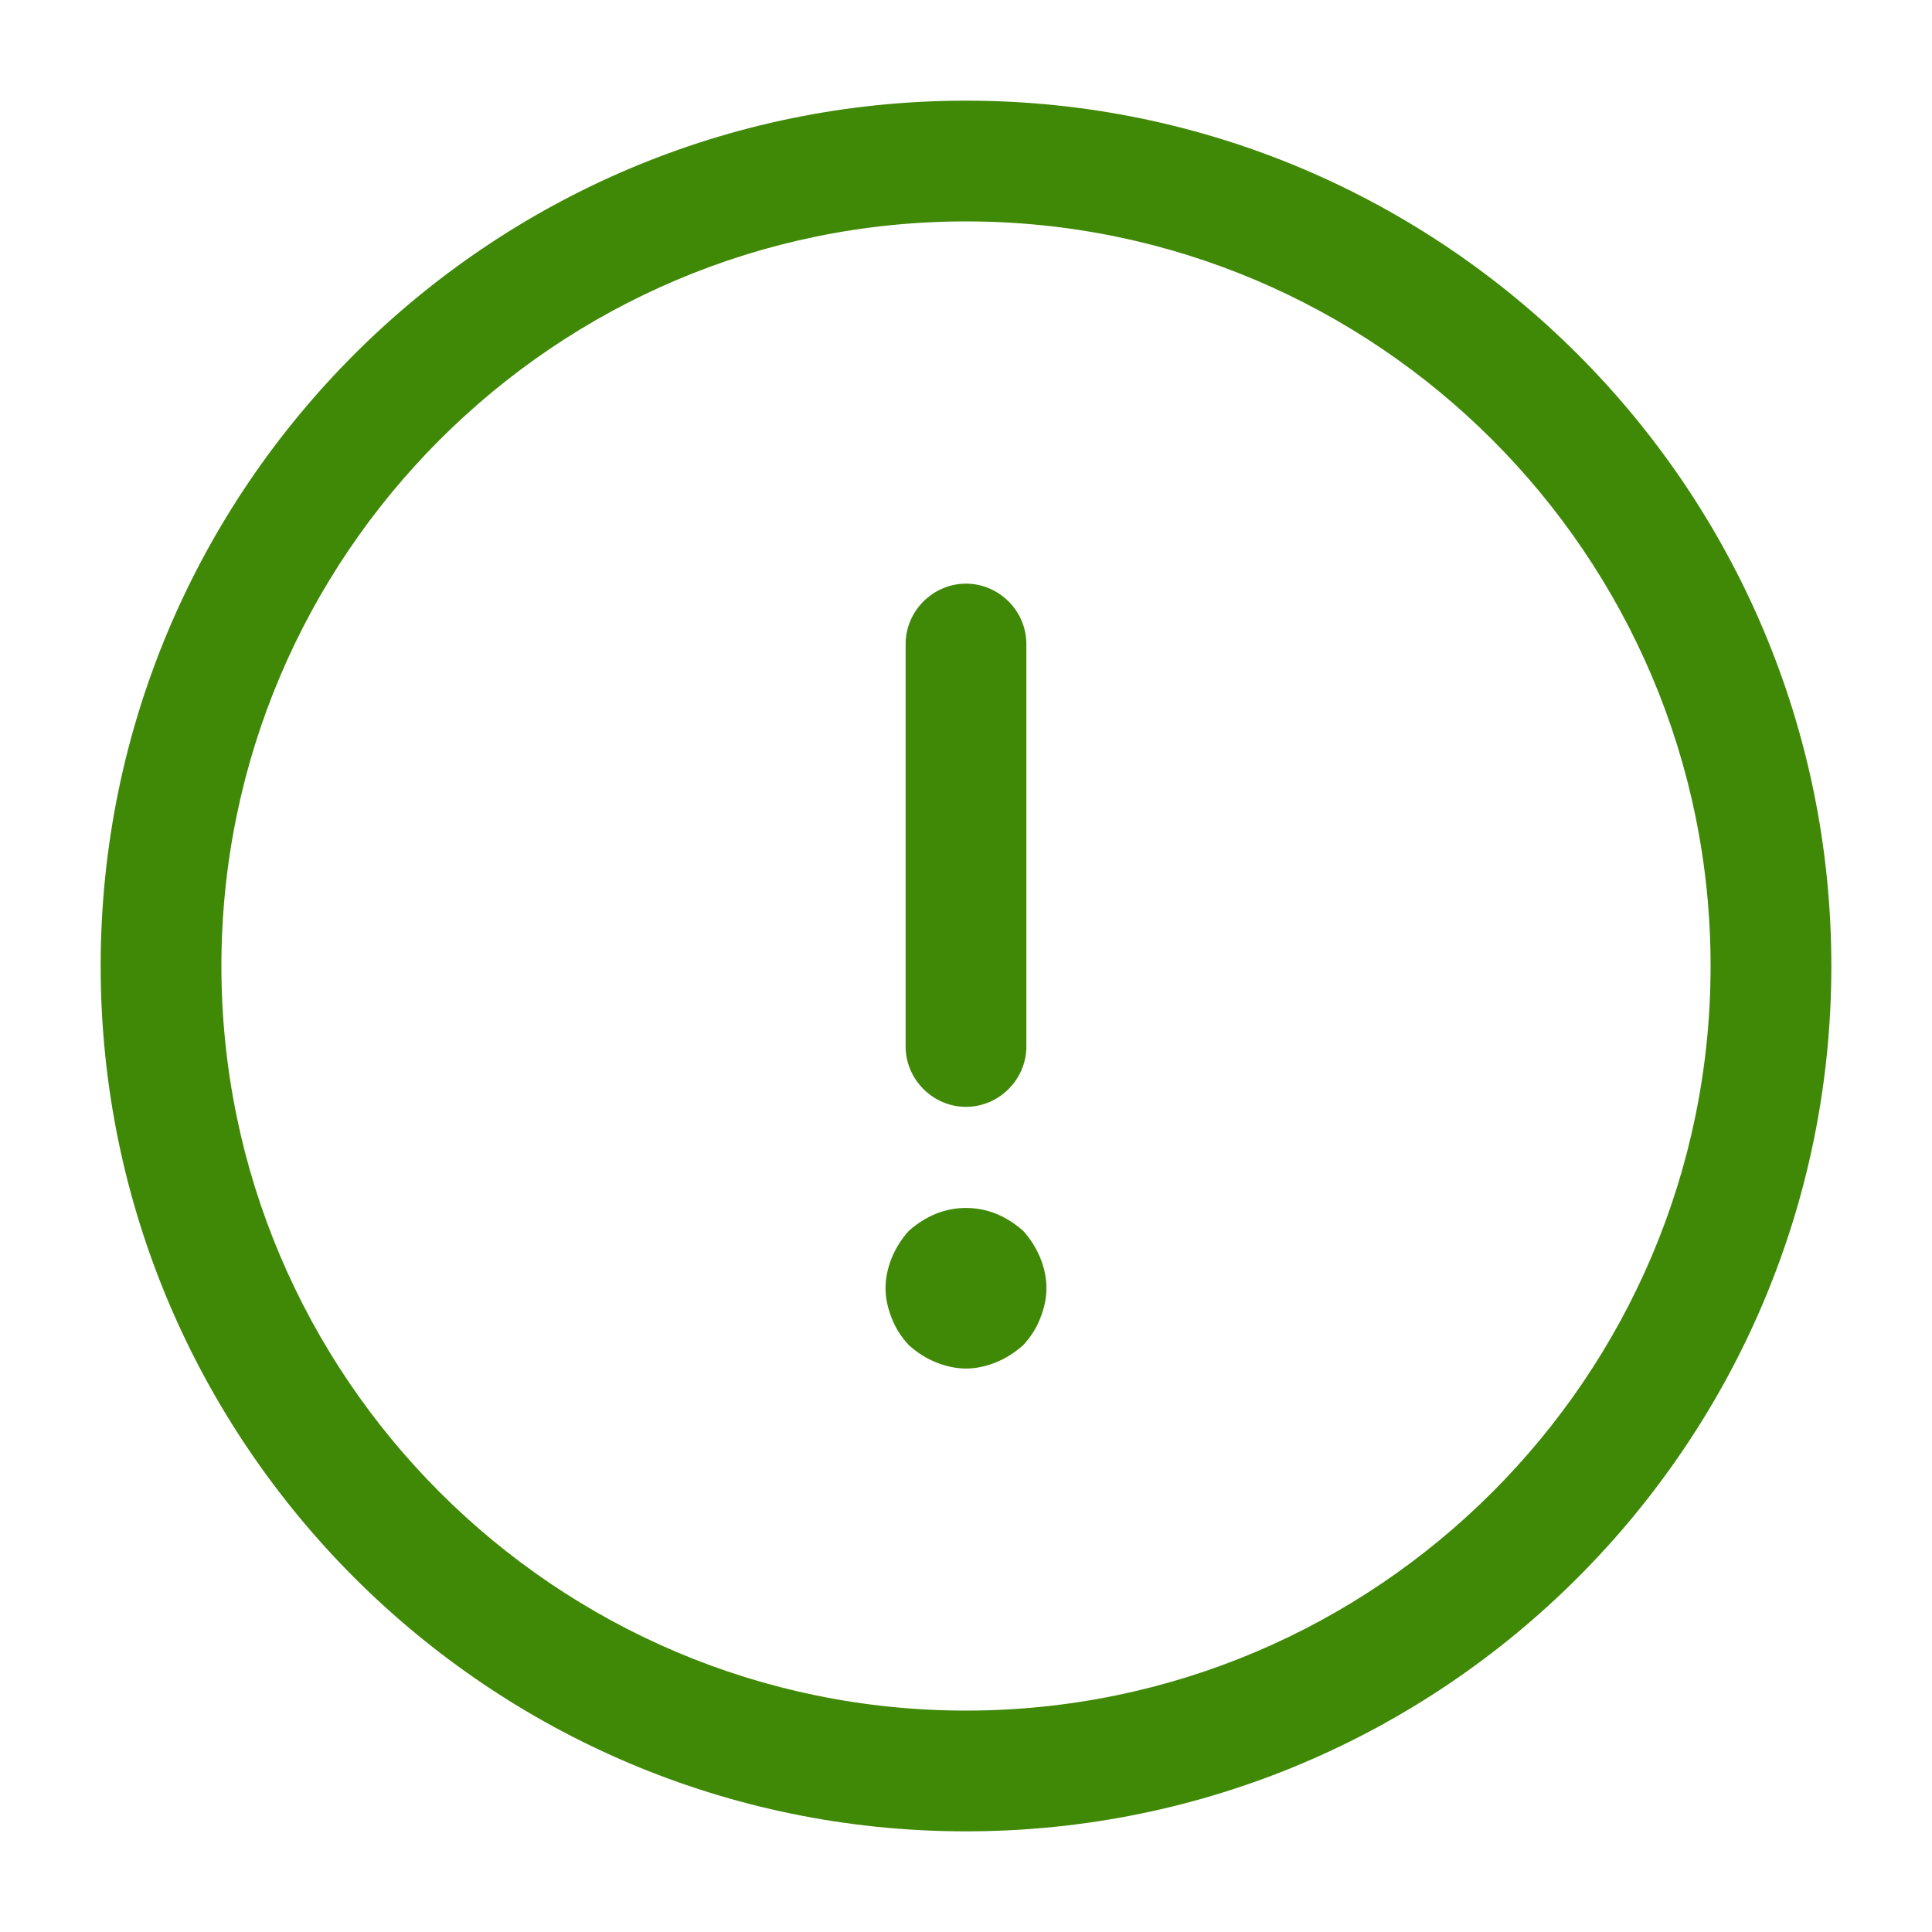 <svg width="20" height="20" viewBox="0 0 20 20" fill="none" xmlns="http://www.w3.org/2000/svg">
<path d="M10 18.958C5.058 18.958 1.042 14.941 1.042 10C1.042 5.058 5.058 1.042 10 1.042C14.942 1.042 18.958 5.058 18.958 10C18.958 14.941 14.942 18.958 10 18.958ZM10 2.292C5.75 2.292 2.292 5.75 2.292 10C2.292 14.25 5.75 17.708 10 17.708C14.25 17.708 17.708 14.25 17.708 10C17.708 5.75 14.25 2.292 10 2.292Z" fill="#408907"/>
<path d="M10 11.458C9.658 11.458 9.375 11.175 9.375 10.833V6.667C9.375 6.325 9.658 6.042 10 6.042C10.342 6.042 10.625 6.325 10.625 6.667V10.833C10.625 11.175 10.342 11.458 10 11.458Z" fill="#408907"/>
<path d="M10 14.167C9.892 14.167 9.783 14.142 9.683 14.1C9.583 14.059 9.492 14 9.408 13.925C9.333 13.842 9.275 13.759 9.233 13.65C9.192 13.55 9.167 13.442 9.167 13.334C9.167 13.225 9.192 13.117 9.233 13.017C9.275 12.917 9.333 12.825 9.408 12.742C9.492 12.667 9.583 12.609 9.683 12.567C9.883 12.484 10.117 12.484 10.317 12.567C10.417 12.609 10.508 12.667 10.592 12.742C10.667 12.825 10.725 12.917 10.767 13.017C10.808 13.117 10.833 13.225 10.833 13.334C10.833 13.442 10.808 13.55 10.767 13.65C10.725 13.759 10.667 13.842 10.592 13.925C10.508 14 10.417 14.059 10.317 14.1C10.217 14.142 10.108 14.167 10 14.167Z" fill="#408907"/>
</svg>
